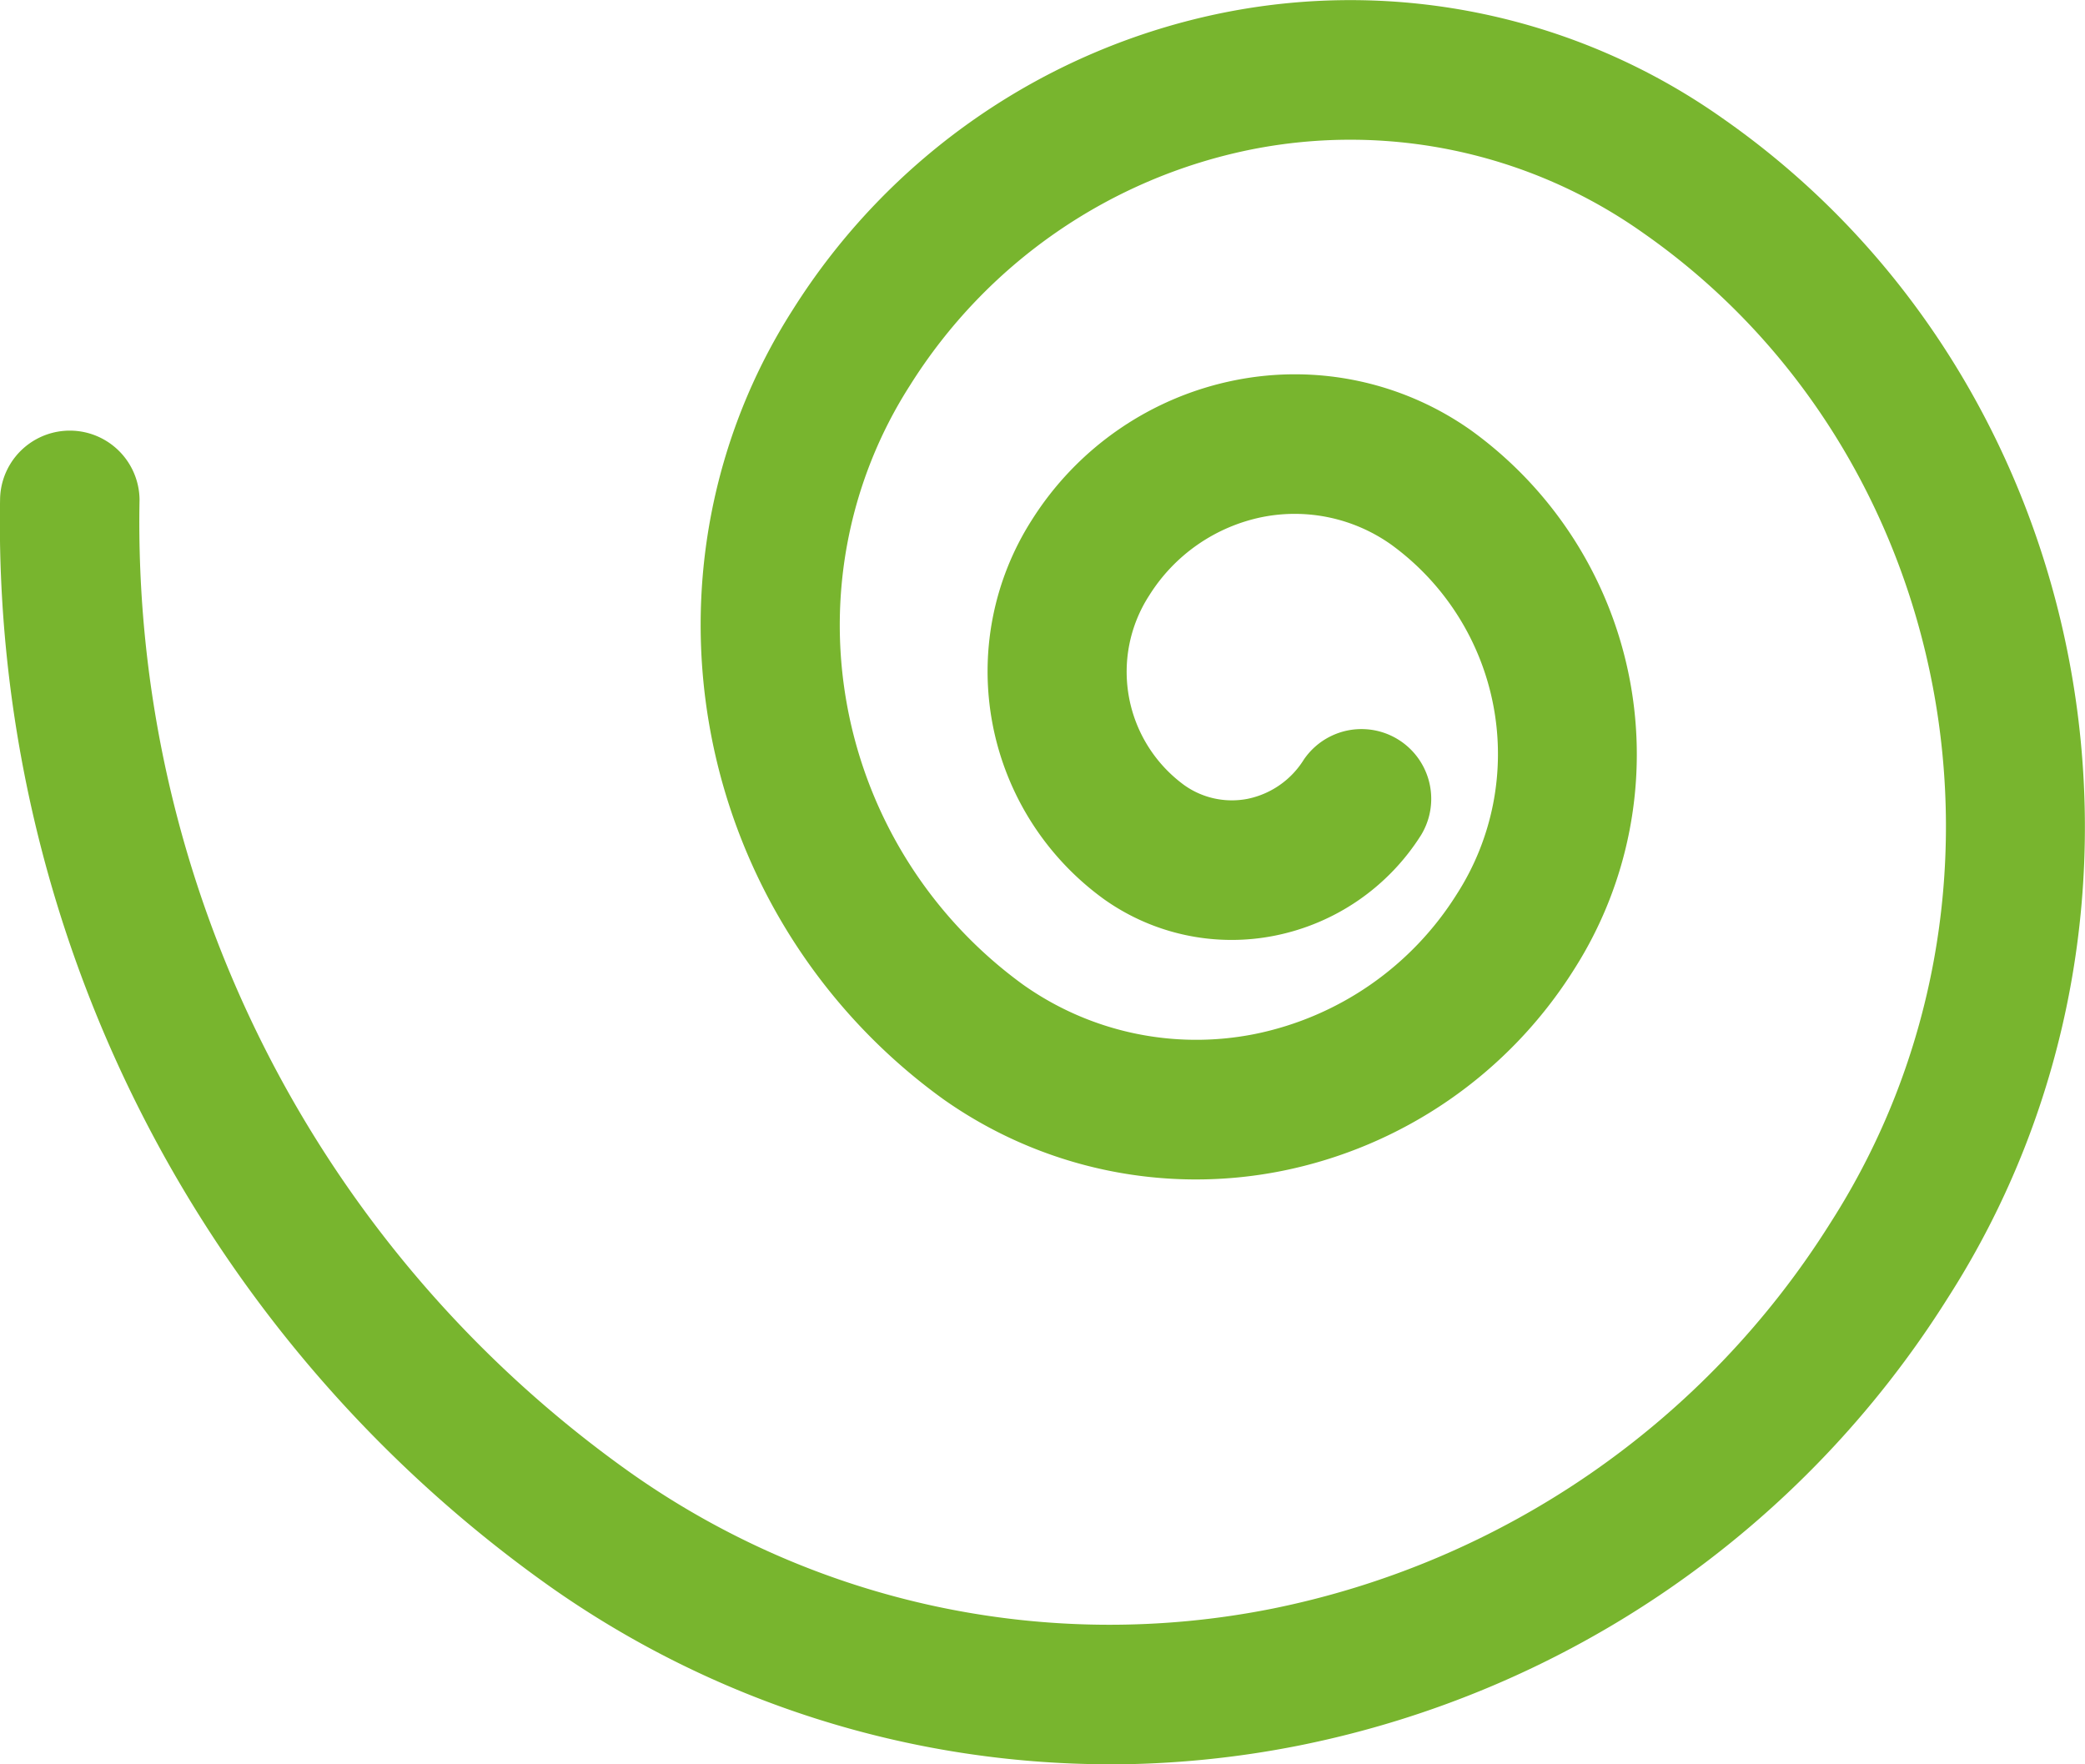 <svg id="Group_70" data-name="Group 70" xmlns="http://www.w3.org/2000/svg" width="69.269" height="58.61" viewBox="0 0 69.269 58.61"><g id="Group_73" data-name="Group 73"><path id="Path_33" data-name="Path 33" d="M75.471 257.09a32.318 32.318 0 01-18.565-5.907 43.33 43.33 0 01-18.266-36.147 2.317 2.317 0 014.633.049 38.7 38.7 0 0016.285 32.3 27.6 27.6 0 0021.333 4.538 28.558 28.558 0 0018.56-12.823c6.969-10.872 4.176-25.625-6.229-32.886a16.837 16.837 0 00-13.014-2.769 17.445 17.445 0 00-11.338 7.835 14.76 14.76 0 003.762 19.914 9.946 9.946 0 007.688 1.637 10.34 10.34 0 006.717-4.65 8.6 8.6 0 00-2.183-11.611 5.539 5.539 0 00-4.281-.914 5.789 5.789 0 00-3.759 2.609 4.663 4.663 0 001.171 6.3 2.729 2.729 0 002.1.452 2.879 2.879 0 001.866-1.3 2.317 2.317 0 013.9 2.5 7.476 7.476 0 01-4.866 3.346 7.318 7.318 0 01-5.654-1.2 9.339 9.339 0 01-2.42-12.6 10.38 10.38 0 016.757-4.652 10.127 10.127 0 017.835 1.66 13.278 13.278 0 013.431 17.909 14.937 14.937 0 01-9.717 6.7 14.546 14.546 0 01-11.241-2.385 19.433 19.433 0 01-5.01-26.212 22.046 22.046 0 0114.338-9.886 21.444 21.444 0 0116.567 3.516c12.418 8.666 15.773 26.245 7.477 39.185a33.143 33.143 0 01-21.559 14.87 32.46 32.46 0 01-6.322.625" transform="translate(-38.637 -198.479)" fill="#78b52e"/></g></svg>